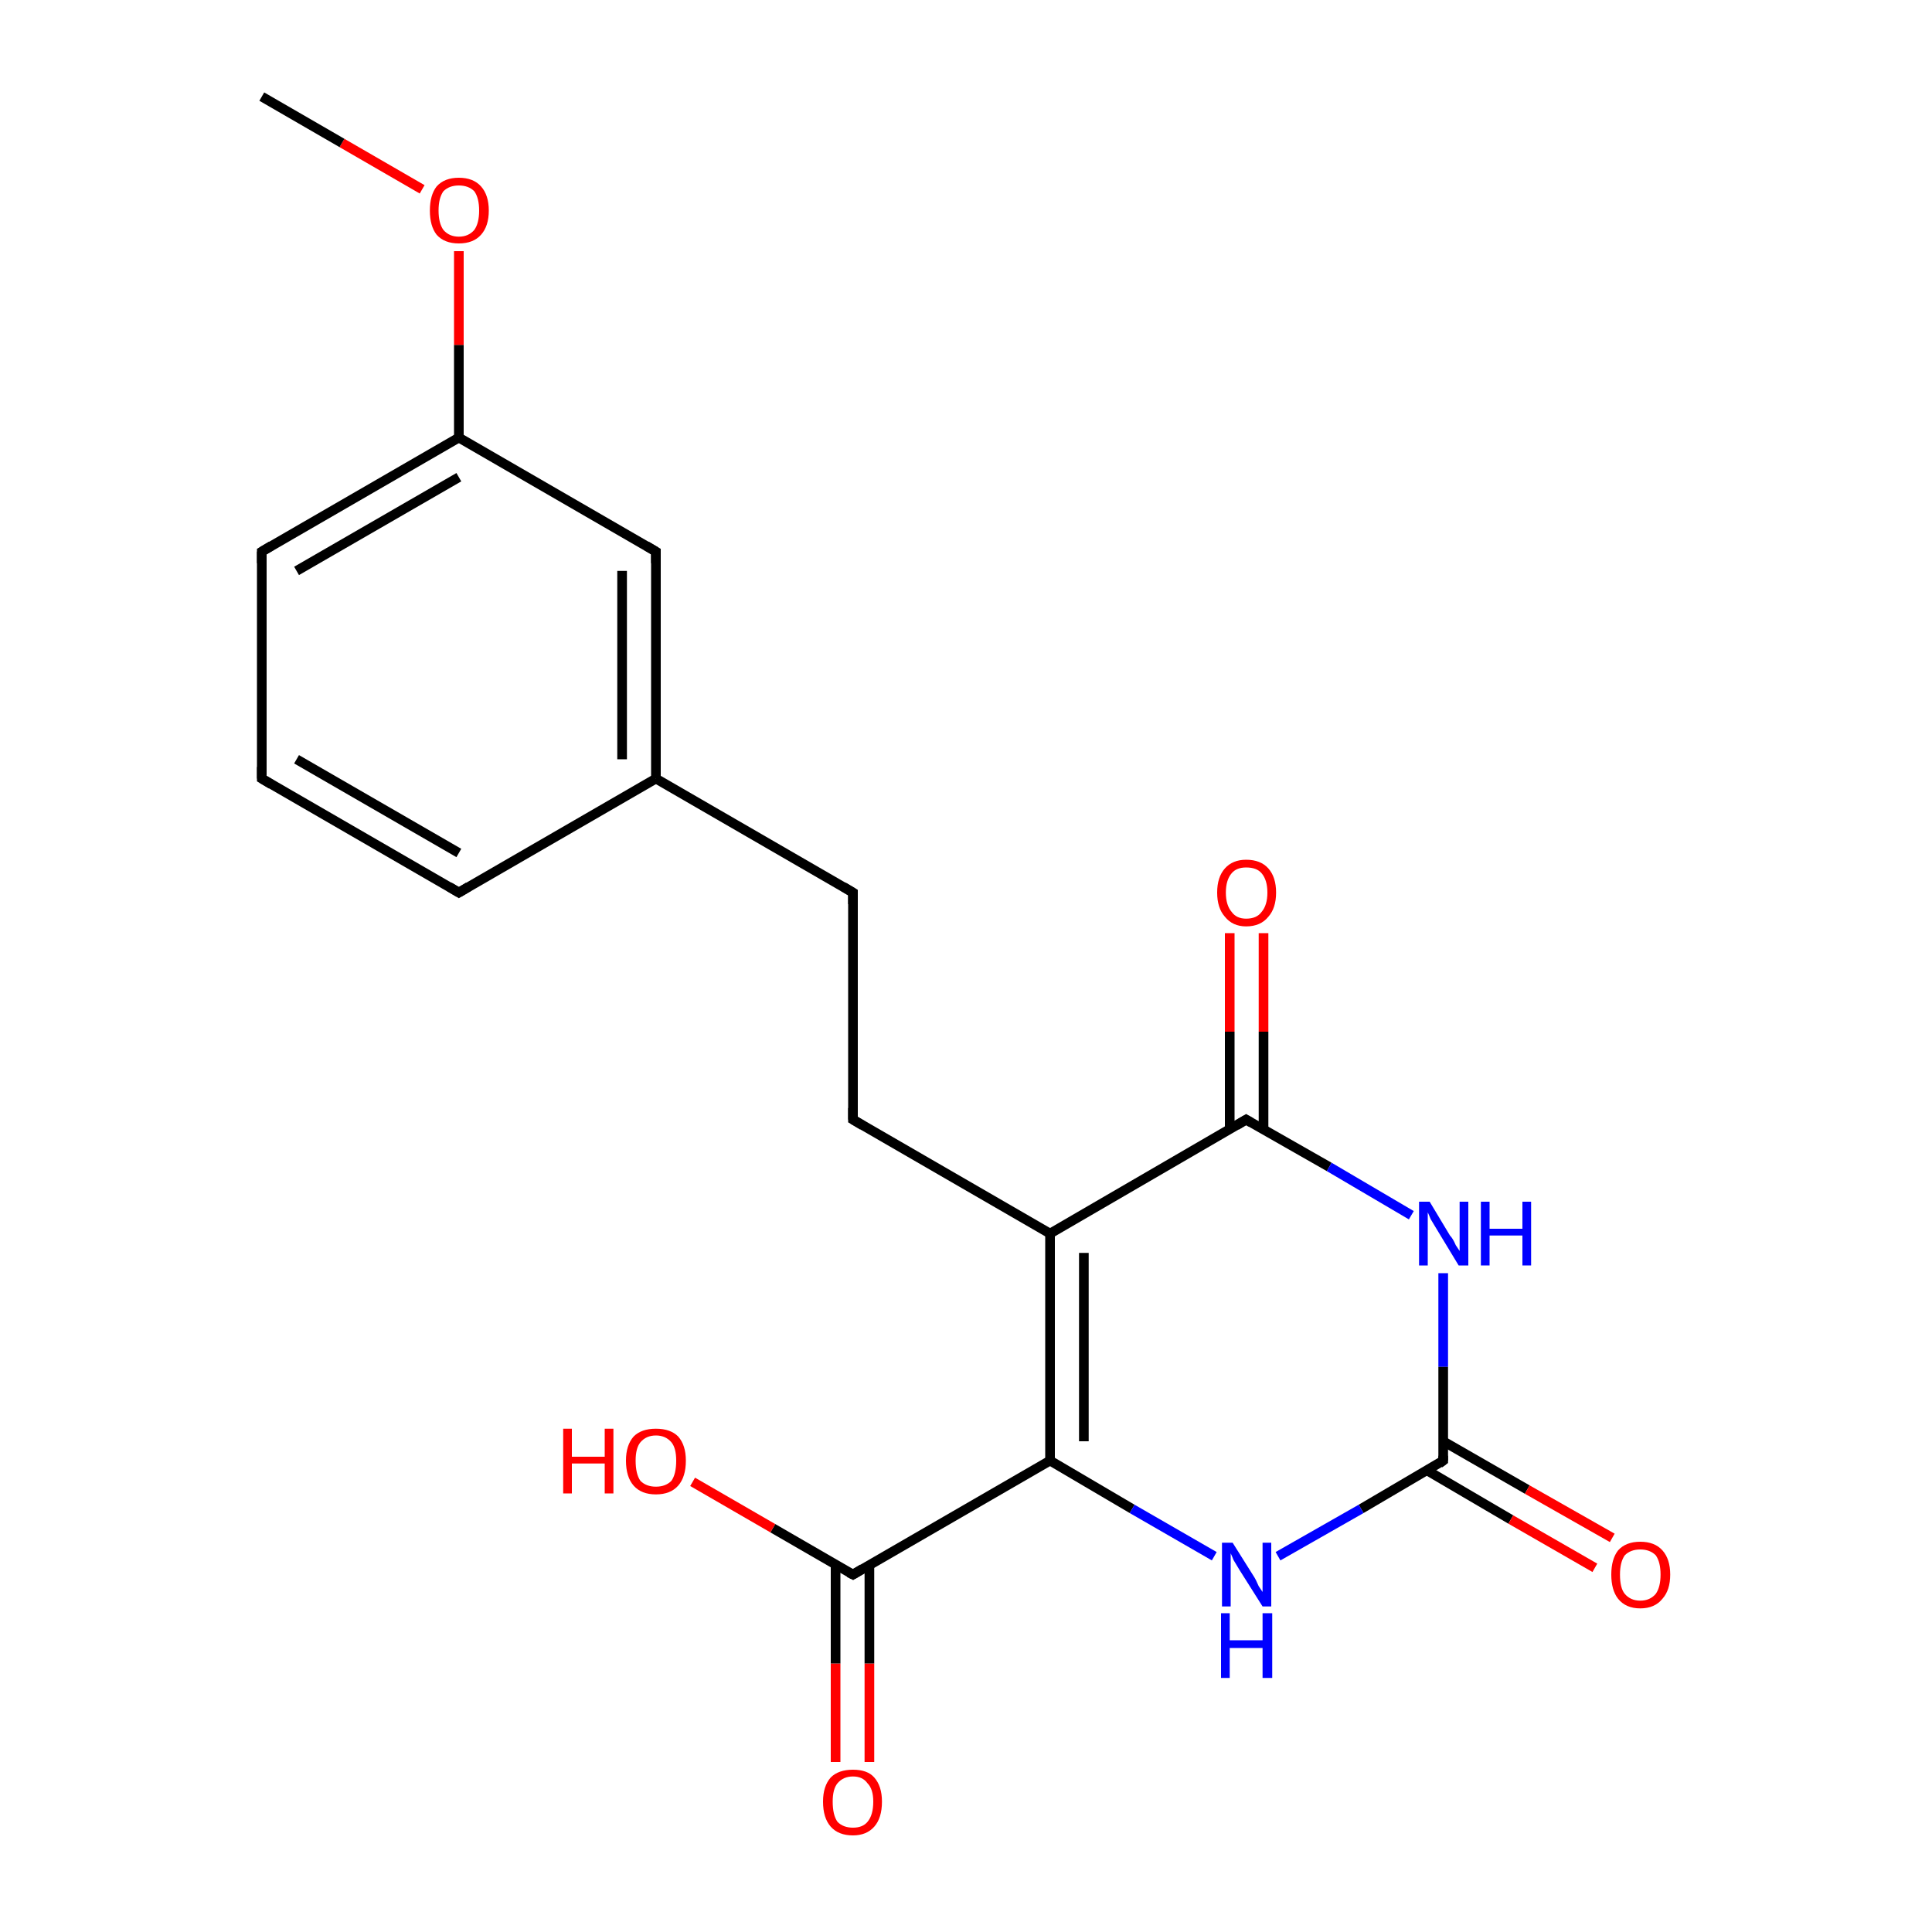<?xml version='1.0' encoding='iso-8859-1'?>
<svg version='1.1' baseProfile='full'
              xmlns='http://www.w3.org/2000/svg'
                      xmlns:rdkit='http://www.rdkit.org/xml'
                      xmlns:xlink='http://www.w3.org/1999/xlink'
                  xml:space='preserve'
width='200px' height='200px' viewBox='0 0 200 200'>
<!-- END OF HEADER -->
<rect style='opacity:1.0;fill:#FFFFFF;stroke:none' width='200.0' height='200.0' x='0.0' y='0.0'> </rect>
<path class='bond-0 atom-15 atom-16' d='M 47.5,92.4 L 27.1,80.6' style='fill:none;fill-rule:evenodd;stroke:#000000;stroke-width:1.0px;stroke-linecap:butt;stroke-linejoin:miter;stroke-opacity:1' />
<path class='bond-0 atom-15 atom-16' d='M 47.5,88.3 L 30.7,78.6' style='fill:none;fill-rule:evenodd;stroke:#000000;stroke-width:1.0px;stroke-linecap:butt;stroke-linejoin:miter;stroke-opacity:1' />
<path class='bond-1 atom-15 atom-13' d='M 47.5,92.4 L 67.9,80.6' style='fill:none;fill-rule:evenodd;stroke:#000000;stroke-width:1.0px;stroke-linecap:butt;stroke-linejoin:miter;stroke-opacity:1' />
<path class='bond-2 atom-16 atom-17' d='M 27.1,80.6 L 27.1,57.1' style='fill:none;fill-rule:evenodd;stroke:#000000;stroke-width:1.0px;stroke-linecap:butt;stroke-linejoin:miter;stroke-opacity:1' />
<path class='bond-3 atom-12 atom-13' d='M 88.3,92.4 L 67.9,80.6' style='fill:none;fill-rule:evenodd;stroke:#000000;stroke-width:1.0px;stroke-linecap:butt;stroke-linejoin:miter;stroke-opacity:1' />
<path class='bond-4 atom-12 atom-11' d='M 88.3,92.4 L 88.3,115.9' style='fill:none;fill-rule:evenodd;stroke:#000000;stroke-width:1.0px;stroke-linecap:butt;stroke-linejoin:miter;stroke-opacity:1' />
<path class='bond-5 atom-13 atom-14' d='M 67.9,80.6 L 67.9,57.1' style='fill:none;fill-rule:evenodd;stroke:#000000;stroke-width:1.0px;stroke-linecap:butt;stroke-linejoin:miter;stroke-opacity:1' />
<path class='bond-5 atom-13 atom-14' d='M 64.4,78.6 L 64.4,59.1' style='fill:none;fill-rule:evenodd;stroke:#000000;stroke-width:1.0px;stroke-linecap:butt;stroke-linejoin:miter;stroke-opacity:1' />
<path class='bond-6 atom-17 atom-18' d='M 27.1,57.1 L 47.5,45.3' style='fill:none;fill-rule:evenodd;stroke:#000000;stroke-width:1.0px;stroke-linecap:butt;stroke-linejoin:miter;stroke-opacity:1' />
<path class='bond-6 atom-17 atom-18' d='M 30.7,59.1 L 47.5,49.4' style='fill:none;fill-rule:evenodd;stroke:#000000;stroke-width:1.0px;stroke-linecap:butt;stroke-linejoin:miter;stroke-opacity:1' />
<path class='bond-7 atom-14 atom-18' d='M 67.9,57.1 L 47.5,45.3' style='fill:none;fill-rule:evenodd;stroke:#000000;stroke-width:1.0px;stroke-linecap:butt;stroke-linejoin:miter;stroke-opacity:1' />
<path class='bond-8 atom-18 atom-19' d='M 47.5,45.3 L 47.5,35.7' style='fill:none;fill-rule:evenodd;stroke:#000000;stroke-width:1.0px;stroke-linecap:butt;stroke-linejoin:miter;stroke-opacity:1' />
<path class='bond-8 atom-18 atom-19' d='M 47.5,35.7 L 47.5,26.0' style='fill:none;fill-rule:evenodd;stroke:#FF0000;stroke-width:1.0px;stroke-linecap:butt;stroke-linejoin:miter;stroke-opacity:1' />
<path class='bond-9 atom-19 atom-20' d='M 43.7,19.6 L 35.4,14.8' style='fill:none;fill-rule:evenodd;stroke:#FF0000;stroke-width:1.0px;stroke-linecap:butt;stroke-linejoin:miter;stroke-opacity:1' />
<path class='bond-9 atom-19 atom-20' d='M 35.4,14.8 L 27.1,10.0' style='fill:none;fill-rule:evenodd;stroke:#000000;stroke-width:1.0px;stroke-linecap:butt;stroke-linejoin:miter;stroke-opacity:1' />
<path class='bond-10 atom-11 atom-10' d='M 88.3,115.9 L 108.7,127.7' style='fill:none;fill-rule:evenodd;stroke:#000000;stroke-width:1.0px;stroke-linecap:butt;stroke-linejoin:miter;stroke-opacity:1' />
<path class='bond-11 atom-9 atom-8' d='M 130.8,96.6 L 130.8,106.8' style='fill:none;fill-rule:evenodd;stroke:#FF0000;stroke-width:1.0px;stroke-linecap:butt;stroke-linejoin:miter;stroke-opacity:1' />
<path class='bond-11 atom-9 atom-8' d='M 130.8,106.8 L 130.8,116.9' style='fill:none;fill-rule:evenodd;stroke:#000000;stroke-width:1.0px;stroke-linecap:butt;stroke-linejoin:miter;stroke-opacity:1' />
<path class='bond-11 atom-9 atom-8' d='M 127.3,96.6 L 127.3,106.8' style='fill:none;fill-rule:evenodd;stroke:#FF0000;stroke-width:1.0px;stroke-linecap:butt;stroke-linejoin:miter;stroke-opacity:1' />
<path class='bond-11 atom-9 atom-8' d='M 127.3,106.8 L 127.3,116.9' style='fill:none;fill-rule:evenodd;stroke:#000000;stroke-width:1.0px;stroke-linecap:butt;stroke-linejoin:miter;stroke-opacity:1' />
<path class='bond-12 atom-10 atom-8' d='M 108.7,127.7 L 129.0,115.9' style='fill:none;fill-rule:evenodd;stroke:#000000;stroke-width:1.0px;stroke-linecap:butt;stroke-linejoin:miter;stroke-opacity:1' />
<path class='bond-13 atom-10 atom-3' d='M 108.7,127.7 L 108.7,151.2' style='fill:none;fill-rule:evenodd;stroke:#000000;stroke-width:1.0px;stroke-linecap:butt;stroke-linejoin:miter;stroke-opacity:1' />
<path class='bond-13 atom-10 atom-3' d='M 112.2,129.7 L 112.2,149.2' style='fill:none;fill-rule:evenodd;stroke:#000000;stroke-width:1.0px;stroke-linecap:butt;stroke-linejoin:miter;stroke-opacity:1' />
<path class='bond-14 atom-8 atom-7' d='M 129.0,115.9 L 137.6,120.8' style='fill:none;fill-rule:evenodd;stroke:#000000;stroke-width:1.0px;stroke-linecap:butt;stroke-linejoin:miter;stroke-opacity:1' />
<path class='bond-14 atom-8 atom-7' d='M 137.6,120.8 L 146.1,125.8' style='fill:none;fill-rule:evenodd;stroke:#0000FF;stroke-width:1.0px;stroke-linecap:butt;stroke-linejoin:miter;stroke-opacity:1' />
<path class='bond-15 atom-3 atom-1' d='M 108.7,151.2 L 88.3,163.0' style='fill:none;fill-rule:evenodd;stroke:#000000;stroke-width:1.0px;stroke-linecap:butt;stroke-linejoin:miter;stroke-opacity:1' />
<path class='bond-16 atom-3 atom-4' d='M 108.7,151.2 L 117.2,156.2' style='fill:none;fill-rule:evenodd;stroke:#000000;stroke-width:1.0px;stroke-linecap:butt;stroke-linejoin:miter;stroke-opacity:1' />
<path class='bond-16 atom-3 atom-4' d='M 117.2,156.2 L 125.7,161.1' style='fill:none;fill-rule:evenodd;stroke:#0000FF;stroke-width:1.0px;stroke-linecap:butt;stroke-linejoin:miter;stroke-opacity:1' />
<path class='bond-17 atom-7 atom-5' d='M 149.4,131.8 L 149.4,141.5' style='fill:none;fill-rule:evenodd;stroke:#0000FF;stroke-width:1.0px;stroke-linecap:butt;stroke-linejoin:miter;stroke-opacity:1' />
<path class='bond-17 atom-7 atom-5' d='M 149.4,141.5 L 149.4,151.2' style='fill:none;fill-rule:evenodd;stroke:#000000;stroke-width:1.0px;stroke-linecap:butt;stroke-linejoin:miter;stroke-opacity:1' />
<path class='bond-18 atom-2 atom-1' d='M 86.5,182.4 L 86.5,172.2' style='fill:none;fill-rule:evenodd;stroke:#FF0000;stroke-width:1.0px;stroke-linecap:butt;stroke-linejoin:miter;stroke-opacity:1' />
<path class='bond-18 atom-2 atom-1' d='M 86.5,172.2 L 86.5,162.0' style='fill:none;fill-rule:evenodd;stroke:#000000;stroke-width:1.0px;stroke-linecap:butt;stroke-linejoin:miter;stroke-opacity:1' />
<path class='bond-18 atom-2 atom-1' d='M 90.0,182.4 L 90.0,172.2' style='fill:none;fill-rule:evenodd;stroke:#FF0000;stroke-width:1.0px;stroke-linecap:butt;stroke-linejoin:miter;stroke-opacity:1' />
<path class='bond-18 atom-2 atom-1' d='M 90.0,172.2 L 90.0,162.0' style='fill:none;fill-rule:evenodd;stroke:#000000;stroke-width:1.0px;stroke-linecap:butt;stroke-linejoin:miter;stroke-opacity:1' />
<path class='bond-19 atom-1 atom-0' d='M 88.3,163.0 L 80.0,158.2' style='fill:none;fill-rule:evenodd;stroke:#000000;stroke-width:1.0px;stroke-linecap:butt;stroke-linejoin:miter;stroke-opacity:1' />
<path class='bond-19 atom-1 atom-0' d='M 80.0,158.2 L 71.7,153.4' style='fill:none;fill-rule:evenodd;stroke:#FF0000;stroke-width:1.0px;stroke-linecap:butt;stroke-linejoin:miter;stroke-opacity:1' />
<path class='bond-20 atom-5 atom-4' d='M 149.4,151.2 L 140.9,156.2' style='fill:none;fill-rule:evenodd;stroke:#000000;stroke-width:1.0px;stroke-linecap:butt;stroke-linejoin:miter;stroke-opacity:1' />
<path class='bond-20 atom-5 atom-4' d='M 140.9,156.2 L 132.3,161.1' style='fill:none;fill-rule:evenodd;stroke:#0000FF;stroke-width:1.0px;stroke-linecap:butt;stroke-linejoin:miter;stroke-opacity:1' />
<path class='bond-21 atom-5 atom-6' d='M 147.7,152.2 L 156.4,157.3' style='fill:none;fill-rule:evenodd;stroke:#000000;stroke-width:1.0px;stroke-linecap:butt;stroke-linejoin:miter;stroke-opacity:1' />
<path class='bond-21 atom-5 atom-6' d='M 156.4,157.3 L 165.1,162.3' style='fill:none;fill-rule:evenodd;stroke:#FF0000;stroke-width:1.0px;stroke-linecap:butt;stroke-linejoin:miter;stroke-opacity:1' />
<path class='bond-21 atom-5 atom-6' d='M 149.4,149.2 L 158.1,154.2' style='fill:none;fill-rule:evenodd;stroke:#000000;stroke-width:1.0px;stroke-linecap:butt;stroke-linejoin:miter;stroke-opacity:1' />
<path class='bond-21 atom-5 atom-6' d='M 158.1,154.2 L 166.9,159.2' style='fill:none;fill-rule:evenodd;stroke:#FF0000;stroke-width:1.0px;stroke-linecap:butt;stroke-linejoin:miter;stroke-opacity:1' />
<path d='M 89.3,162.4 L 88.3,163.0 L 87.9,162.8' style='fill:none;stroke:#000000;stroke-width:1.0px;stroke-linecap:butt;stroke-linejoin:miter;stroke-opacity:1;' />
<path d='M 149.4,150.7 L 149.4,151.2 L 149.0,151.5' style='fill:none;stroke:#000000;stroke-width:1.0px;stroke-linecap:butt;stroke-linejoin:miter;stroke-opacity:1;' />
<path d='M 128.0,116.5 L 129.0,115.9 L 129.5,116.2' style='fill:none;stroke:#000000;stroke-width:1.0px;stroke-linecap:butt;stroke-linejoin:miter;stroke-opacity:1;' />
<path d='M 88.3,114.7 L 88.3,115.9 L 89.3,116.5' style='fill:none;stroke:#000000;stroke-width:1.0px;stroke-linecap:butt;stroke-linejoin:miter;stroke-opacity:1;' />
<path d='M 87.3,91.8 L 88.3,92.4 L 88.3,93.6' style='fill:none;stroke:#000000;stroke-width:1.0px;stroke-linecap:butt;stroke-linejoin:miter;stroke-opacity:1;' />
<path d='M 67.9,58.3 L 67.9,57.1 L 66.9,56.5' style='fill:none;stroke:#000000;stroke-width:1.0px;stroke-linecap:butt;stroke-linejoin:miter;stroke-opacity:1;' />
<path d='M 46.5,91.8 L 47.5,92.4 L 48.5,91.8' style='fill:none;stroke:#000000;stroke-width:1.0px;stroke-linecap:butt;stroke-linejoin:miter;stroke-opacity:1;' />
<path d='M 28.1,81.2 L 27.1,80.6 L 27.1,79.4' style='fill:none;stroke:#000000;stroke-width:1.0px;stroke-linecap:butt;stroke-linejoin:miter;stroke-opacity:1;' />
<path d='M 27.1,58.3 L 27.1,57.1 L 28.1,56.5' style='fill:none;stroke:#000000;stroke-width:1.0px;stroke-linecap:butt;stroke-linejoin:miter;stroke-opacity:1;' />
<path class='atom-0' d='M 58.3 147.9
L 59.2 147.9
L 59.2 150.8
L 62.6 150.8
L 62.6 147.9
L 63.5 147.9
L 63.5 154.6
L 62.6 154.6
L 62.6 151.5
L 59.2 151.5
L 59.2 154.6
L 58.3 154.6
L 58.3 147.9
' fill='#FF0000'/>
<path class='atom-0' d='M 64.8 151.2
Q 64.8 149.6, 65.6 148.7
Q 66.4 147.9, 67.9 147.9
Q 69.4 147.9, 70.2 148.7
Q 71.0 149.6, 71.0 151.2
Q 71.0 152.9, 70.2 153.8
Q 69.4 154.7, 67.9 154.7
Q 66.4 154.7, 65.6 153.8
Q 64.8 152.9, 64.8 151.2
M 67.9 153.9
Q 68.9 153.9, 69.5 153.3
Q 70.0 152.6, 70.0 151.2
Q 70.0 149.9, 69.5 149.3
Q 68.9 148.6, 67.9 148.6
Q 66.9 148.6, 66.3 149.3
Q 65.8 149.9, 65.8 151.2
Q 65.8 152.6, 66.3 153.3
Q 66.9 153.9, 67.9 153.9
' fill='#FF0000'/>
<path class='atom-2' d='M 85.2 186.5
Q 85.2 184.9, 86.0 184.0
Q 86.8 183.2, 88.3 183.2
Q 89.8 183.2, 90.5 184.0
Q 91.3 184.9, 91.3 186.5
Q 91.3 188.2, 90.5 189.1
Q 89.7 190.0, 88.3 190.0
Q 86.8 190.0, 86.0 189.1
Q 85.2 188.2, 85.2 186.5
M 88.3 189.2
Q 89.3 189.2, 89.8 188.6
Q 90.4 187.9, 90.4 186.5
Q 90.4 185.2, 89.8 184.6
Q 89.3 183.9, 88.3 183.9
Q 87.3 183.9, 86.7 184.6
Q 86.2 185.2, 86.2 186.5
Q 86.2 187.9, 86.7 188.6
Q 87.3 189.2, 88.3 189.2
' fill='#FF0000'/>
<path class='atom-4' d='M 127.6 159.7
L 129.8 163.2
Q 130.0 163.5, 130.3 164.2
Q 130.7 164.8, 130.7 164.8
L 130.7 159.7
L 131.6 159.7
L 131.6 166.3
L 130.7 166.3
L 128.3 162.5
Q 128.0 162.0, 127.7 161.5
Q 127.5 161.0, 127.4 160.8
L 127.4 166.3
L 126.5 166.3
L 126.5 159.7
L 127.6 159.7
' fill='#0000FF'/>
<path class='atom-4' d='M 126.4 167.0
L 127.3 167.0
L 127.3 169.8
L 130.7 169.8
L 130.7 167.0
L 131.7 167.0
L 131.7 173.7
L 130.7 173.7
L 130.7 170.6
L 127.3 170.6
L 127.3 173.7
L 126.4 173.7
L 126.4 167.0
' fill='#0000FF'/>
<path class='atom-6' d='M 166.8 163.0
Q 166.8 161.4, 167.5 160.5
Q 168.3 159.6, 169.8 159.6
Q 171.3 159.6, 172.1 160.5
Q 172.9 161.4, 172.9 163.0
Q 172.9 164.6, 172.1 165.5
Q 171.3 166.5, 169.8 166.5
Q 168.3 166.5, 167.5 165.5
Q 166.8 164.6, 166.8 163.0
M 169.8 165.7
Q 170.8 165.7, 171.4 165.0
Q 171.9 164.3, 171.9 163.0
Q 171.9 161.7, 171.4 161.0
Q 170.8 160.4, 169.8 160.4
Q 168.8 160.4, 168.2 161.0
Q 167.7 161.7, 167.7 163.0
Q 167.7 164.4, 168.2 165.0
Q 168.8 165.7, 169.8 165.7
' fill='#FF0000'/>
<path class='atom-7' d='M 148.0 124.4
L 150.1 127.9
Q 150.4 128.2, 150.7 128.9
Q 151.1 129.5, 151.1 129.5
L 151.1 124.4
L 152.0 124.4
L 152.0 131.0
L 151.0 131.0
L 148.7 127.2
Q 148.4 126.7, 148.1 126.2
Q 147.9 125.7, 147.8 125.5
L 147.8 131.0
L 146.9 131.0
L 146.9 124.4
L 148.0 124.4
' fill='#0000FF'/>
<path class='atom-7' d='M 153.3 124.4
L 154.2 124.4
L 154.2 127.2
L 157.6 127.2
L 157.6 124.4
L 158.5 124.4
L 158.5 131.0
L 157.6 131.0
L 157.6 127.9
L 154.2 127.9
L 154.2 131.0
L 153.3 131.0
L 153.3 124.4
' fill='#0000FF'/>
<path class='atom-9' d='M 126.0 92.4
Q 126.0 90.8, 126.8 89.9
Q 127.6 89.0, 129.0 89.0
Q 130.5 89.0, 131.3 89.9
Q 132.1 90.8, 132.1 92.4
Q 132.1 94.0, 131.3 94.9
Q 130.5 95.9, 129.0 95.9
Q 127.6 95.9, 126.8 94.9
Q 126.0 94.0, 126.0 92.4
M 129.0 95.1
Q 130.1 95.1, 130.6 94.4
Q 131.2 93.7, 131.2 92.4
Q 131.2 91.1, 130.6 90.4
Q 130.1 89.8, 129.0 89.8
Q 128.0 89.8, 127.5 90.4
Q 126.9 91.1, 126.9 92.4
Q 126.9 93.7, 127.5 94.4
Q 128.0 95.1, 129.0 95.1
' fill='#FF0000'/>
<path class='atom-19' d='M 44.5 21.8
Q 44.5 20.2, 45.2 19.3
Q 46.0 18.4, 47.5 18.4
Q 49.0 18.4, 49.8 19.3
Q 50.6 20.2, 50.6 21.8
Q 50.6 23.4, 49.8 24.3
Q 49.0 25.2, 47.5 25.2
Q 46.0 25.2, 45.2 24.3
Q 44.5 23.4, 44.5 21.8
M 47.5 24.5
Q 48.5 24.5, 49.1 23.8
Q 49.6 23.1, 49.6 21.8
Q 49.6 20.5, 49.1 19.8
Q 48.5 19.2, 47.5 19.2
Q 46.5 19.2, 45.9 19.8
Q 45.4 20.5, 45.4 21.8
Q 45.4 23.1, 45.9 23.8
Q 46.5 24.5, 47.5 24.5
' fill='#FF0000'/>
</svg>
